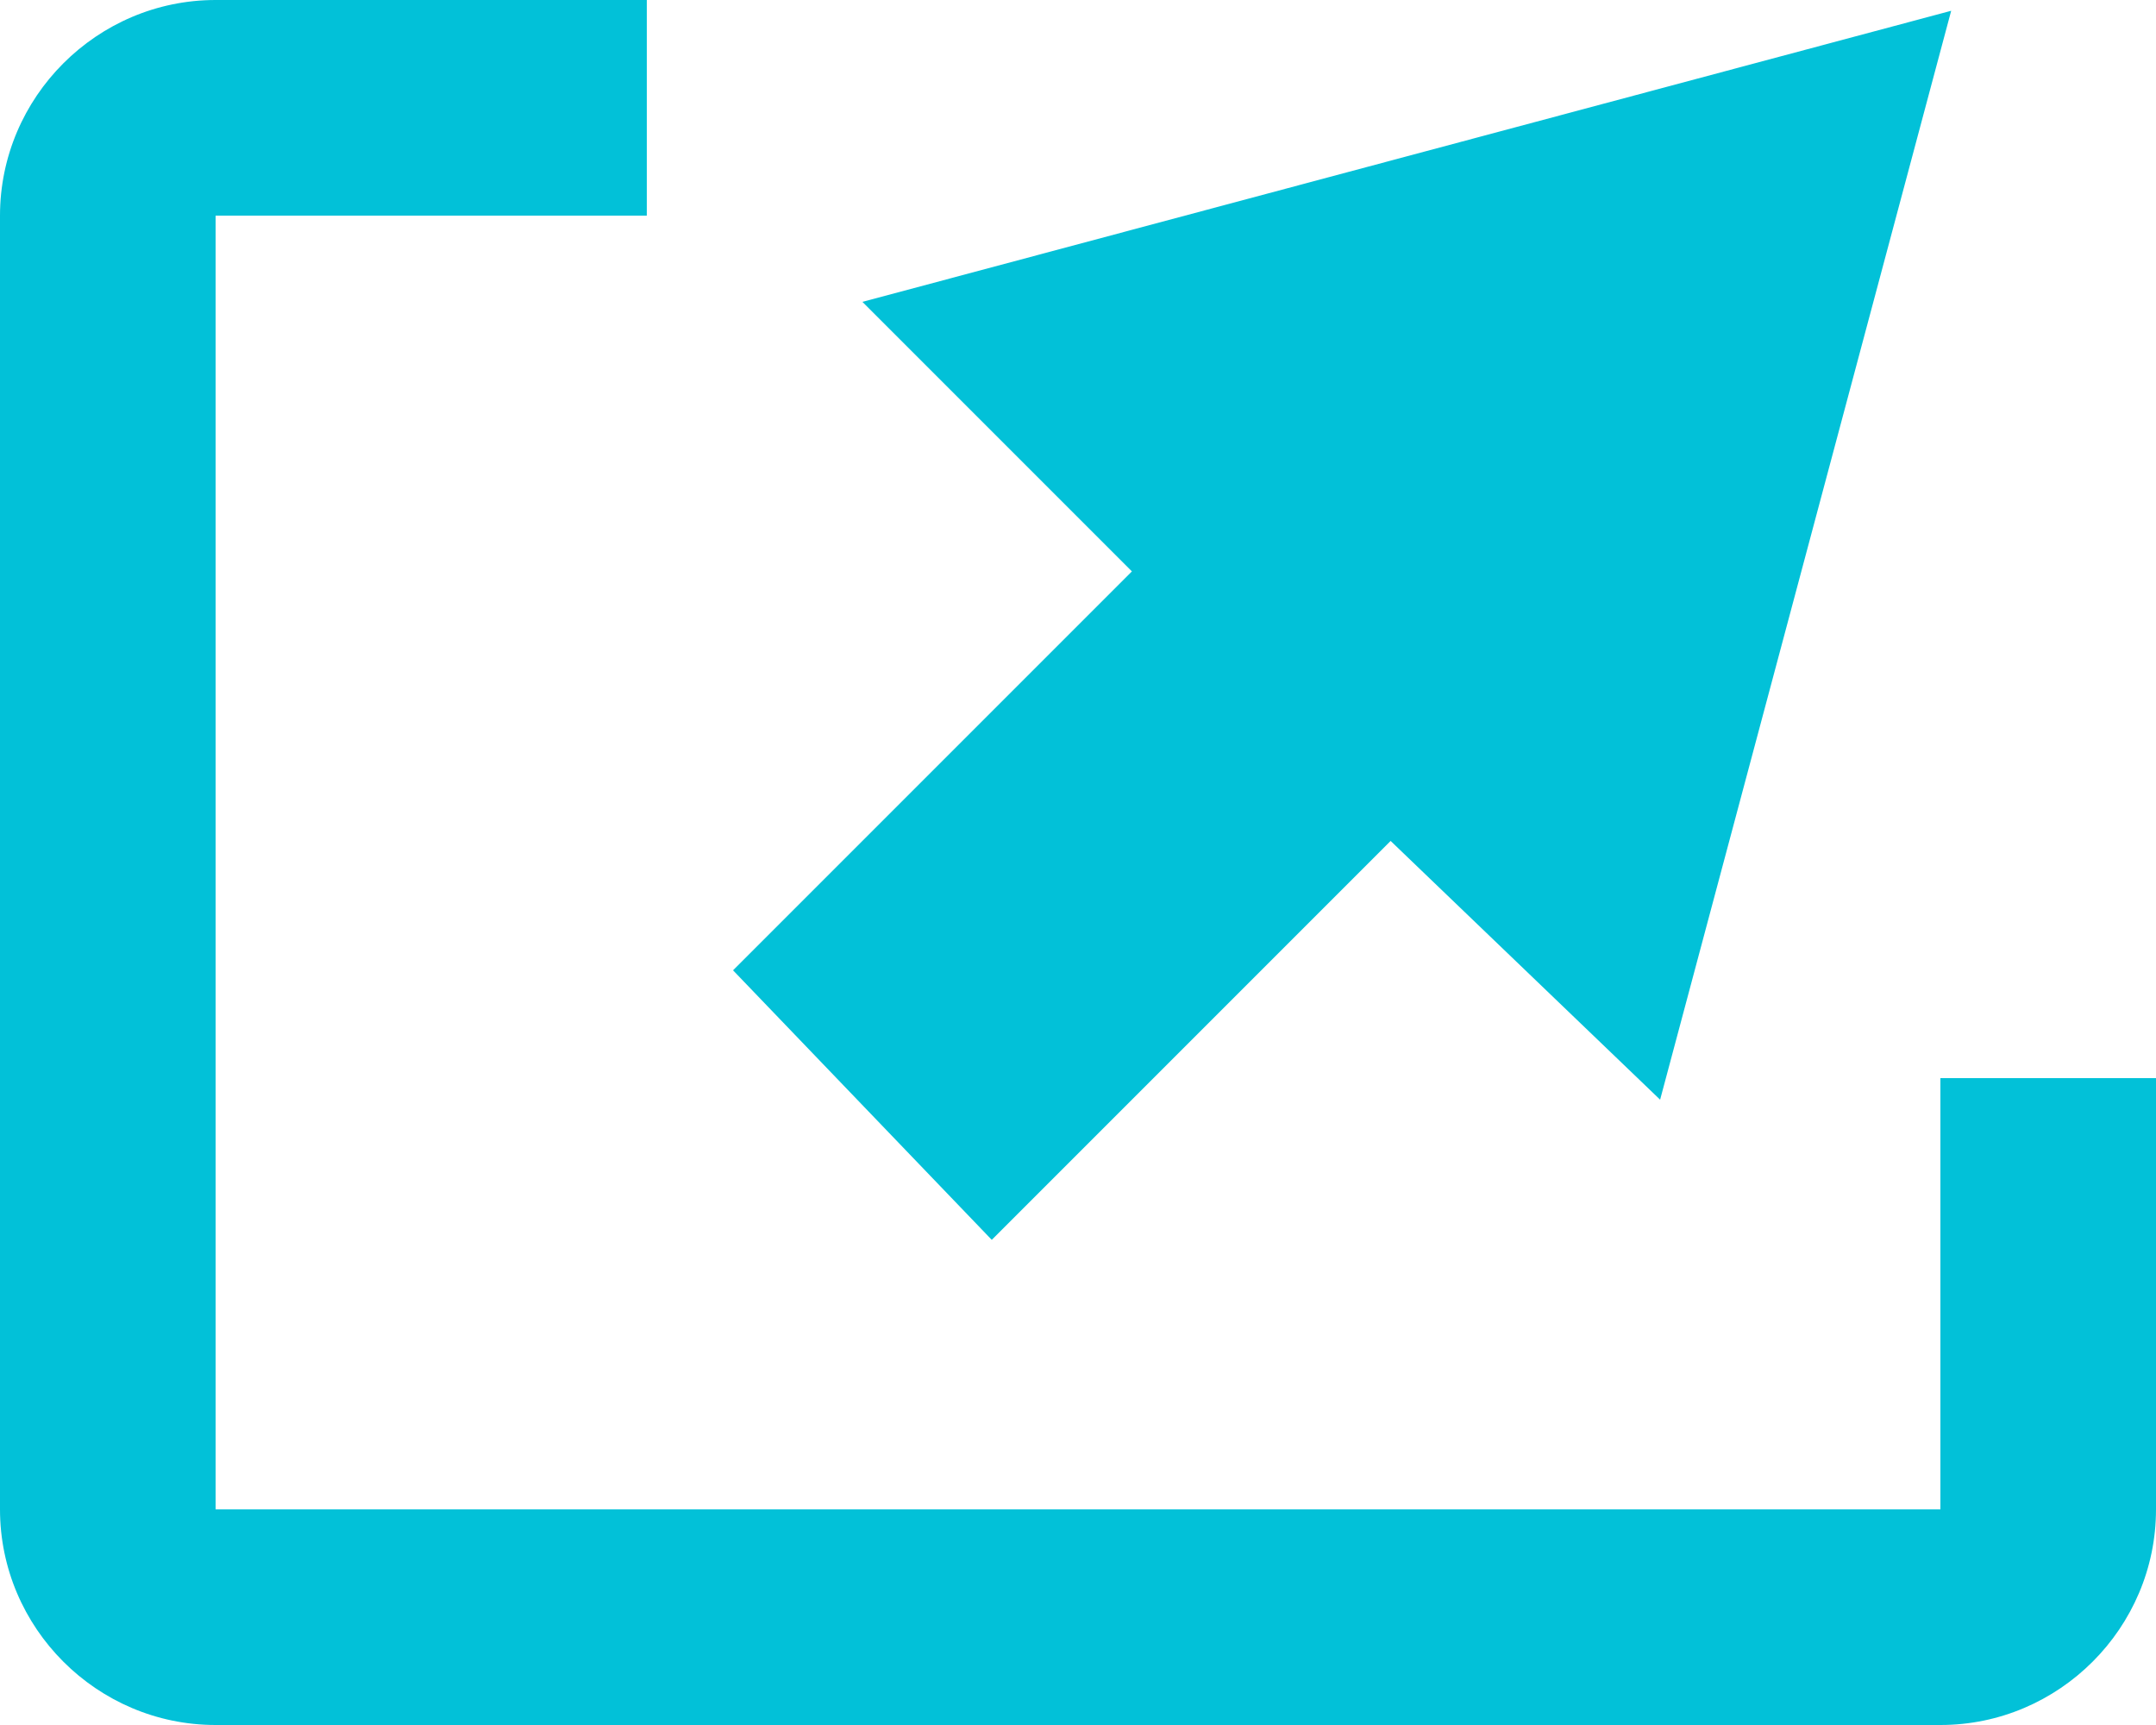 <svg xmlns="http://www.w3.org/2000/svg" viewBox="0 0 20 16" enable-background="new 0 0 20 16"><style type="text/css">.st0{fill:#02C1D8;}</style><path class="st0" d="M18.1 14h-16.1v-12h4v-2h-4c-1.1 0-2 .9-2 2v12c0 1.1.9 2 2 2h16c1.1 0 2-.9 2-2v-4h-2v4zM18.1.1l-10.1 2.7 2.5 2.5-3.7 3.7 2.4 2.5 3.7-3.7 2.5 2.4z"/></svg>